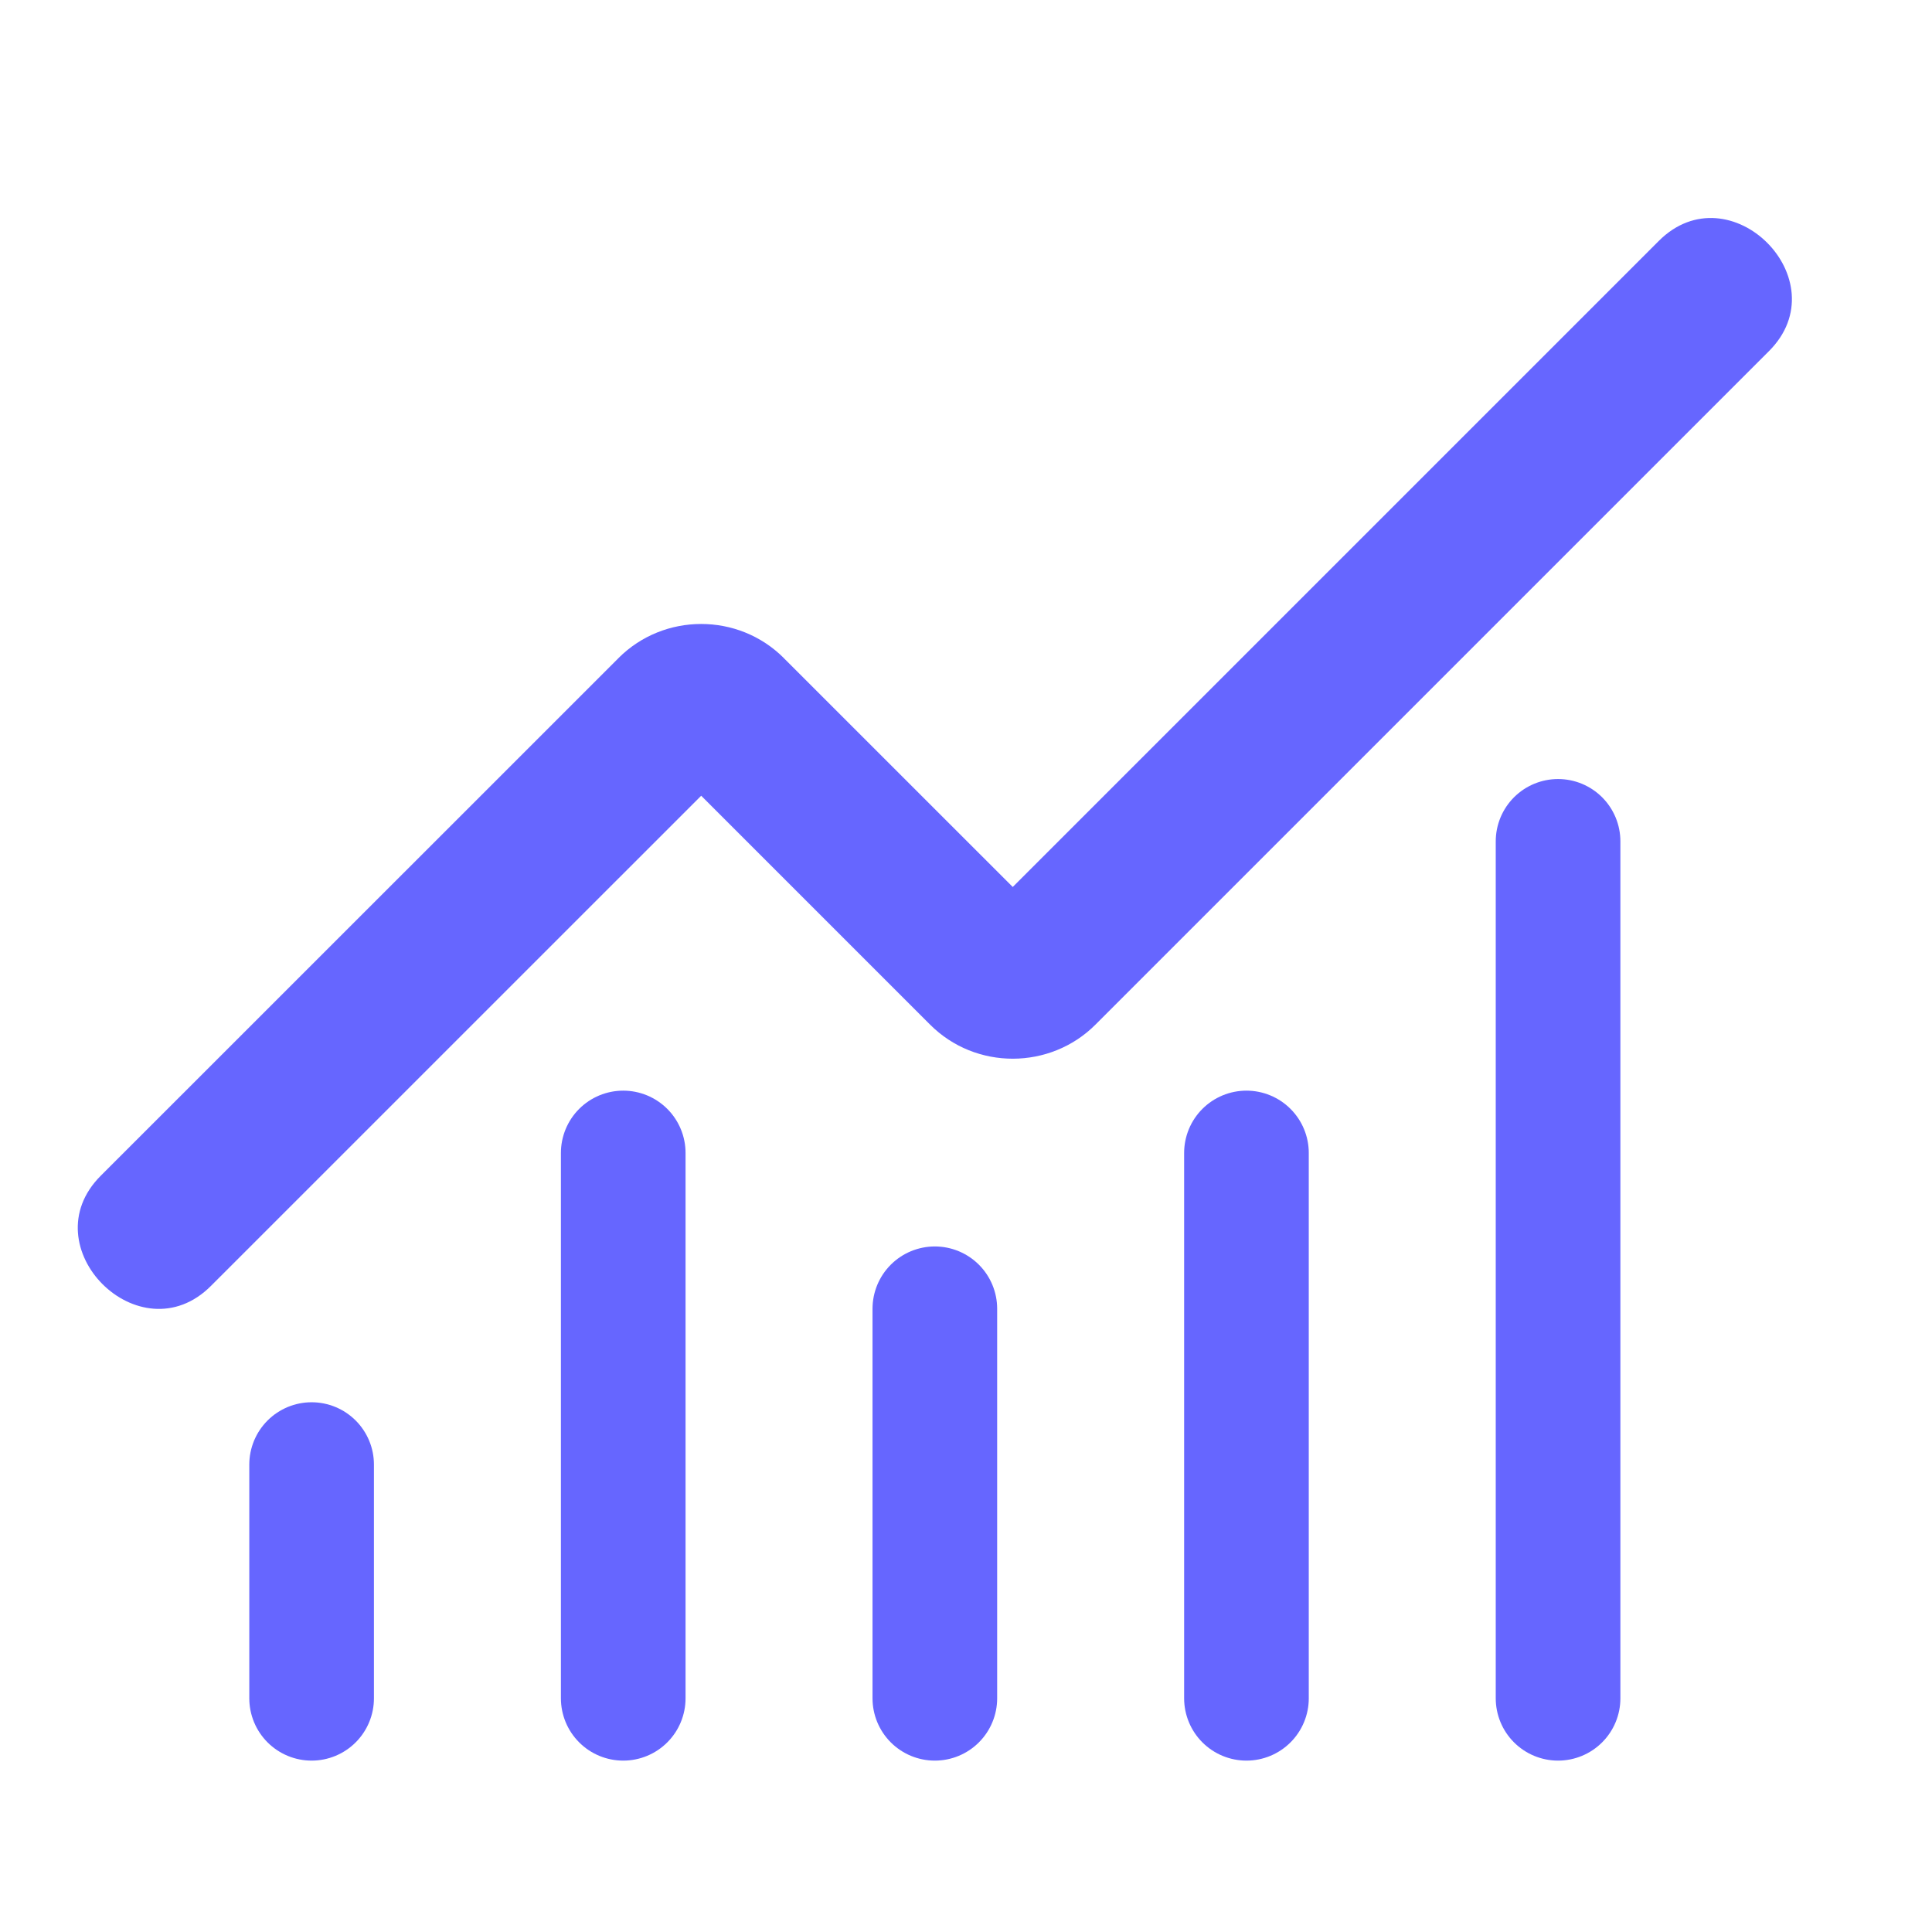 <svg width="31" height="31" viewBox="0 0 31 31" fill="none" xmlns="http://www.w3.org/2000/svg">
<g clip-path="url(#clip0_30_643)">
<path d="M15 21V27.25" stroke="#6666FF" stroke-width="2" stroke-linecap="round" stroke-linejoin="round"/>
<path d="M20 18.5V27.25" stroke="#6666FF" stroke-width="2" stroke-linecap="round" stroke-linejoin="round"/>
<path d="M25 13.5V27.25" stroke="#6666FF" stroke-width="2" stroke-linecap="round" stroke-linejoin="round"/>
<path fill-rule="evenodd" clip-rule="evenodd" d="M28.384 5.634L17.578 16.44C16.854 17.166 15.655 17.174 14.923 16.44L11.251 12.768L3.384 20.634C2.244 21.774 0.476 20.006 1.616 18.866L9.925 10.559L9.925 10.558C10.654 9.83 11.848 9.83 12.576 10.558L12.576 10.559L16.25 14.232L26.616 3.866C27.756 2.726 29.524 4.494 28.384 5.634Z" fill="#6666FF"/>
<path d="M5 23.5V27.25" stroke="#6666FF" stroke-width="2" stroke-linecap="round" stroke-linejoin="round"/>
<path d="M10 18.5V27.25" stroke="#6666FF" stroke-width="2" stroke-linecap="round" stroke-linejoin="round"/>
</g>
<defs>
<clipPath id="clip0_30_643">
<rect width="30" height="30" fill="white" transform="matrix(1 0 0 -1 0.5 30.5)"/>
</clipPath>
</defs>
</svg>
